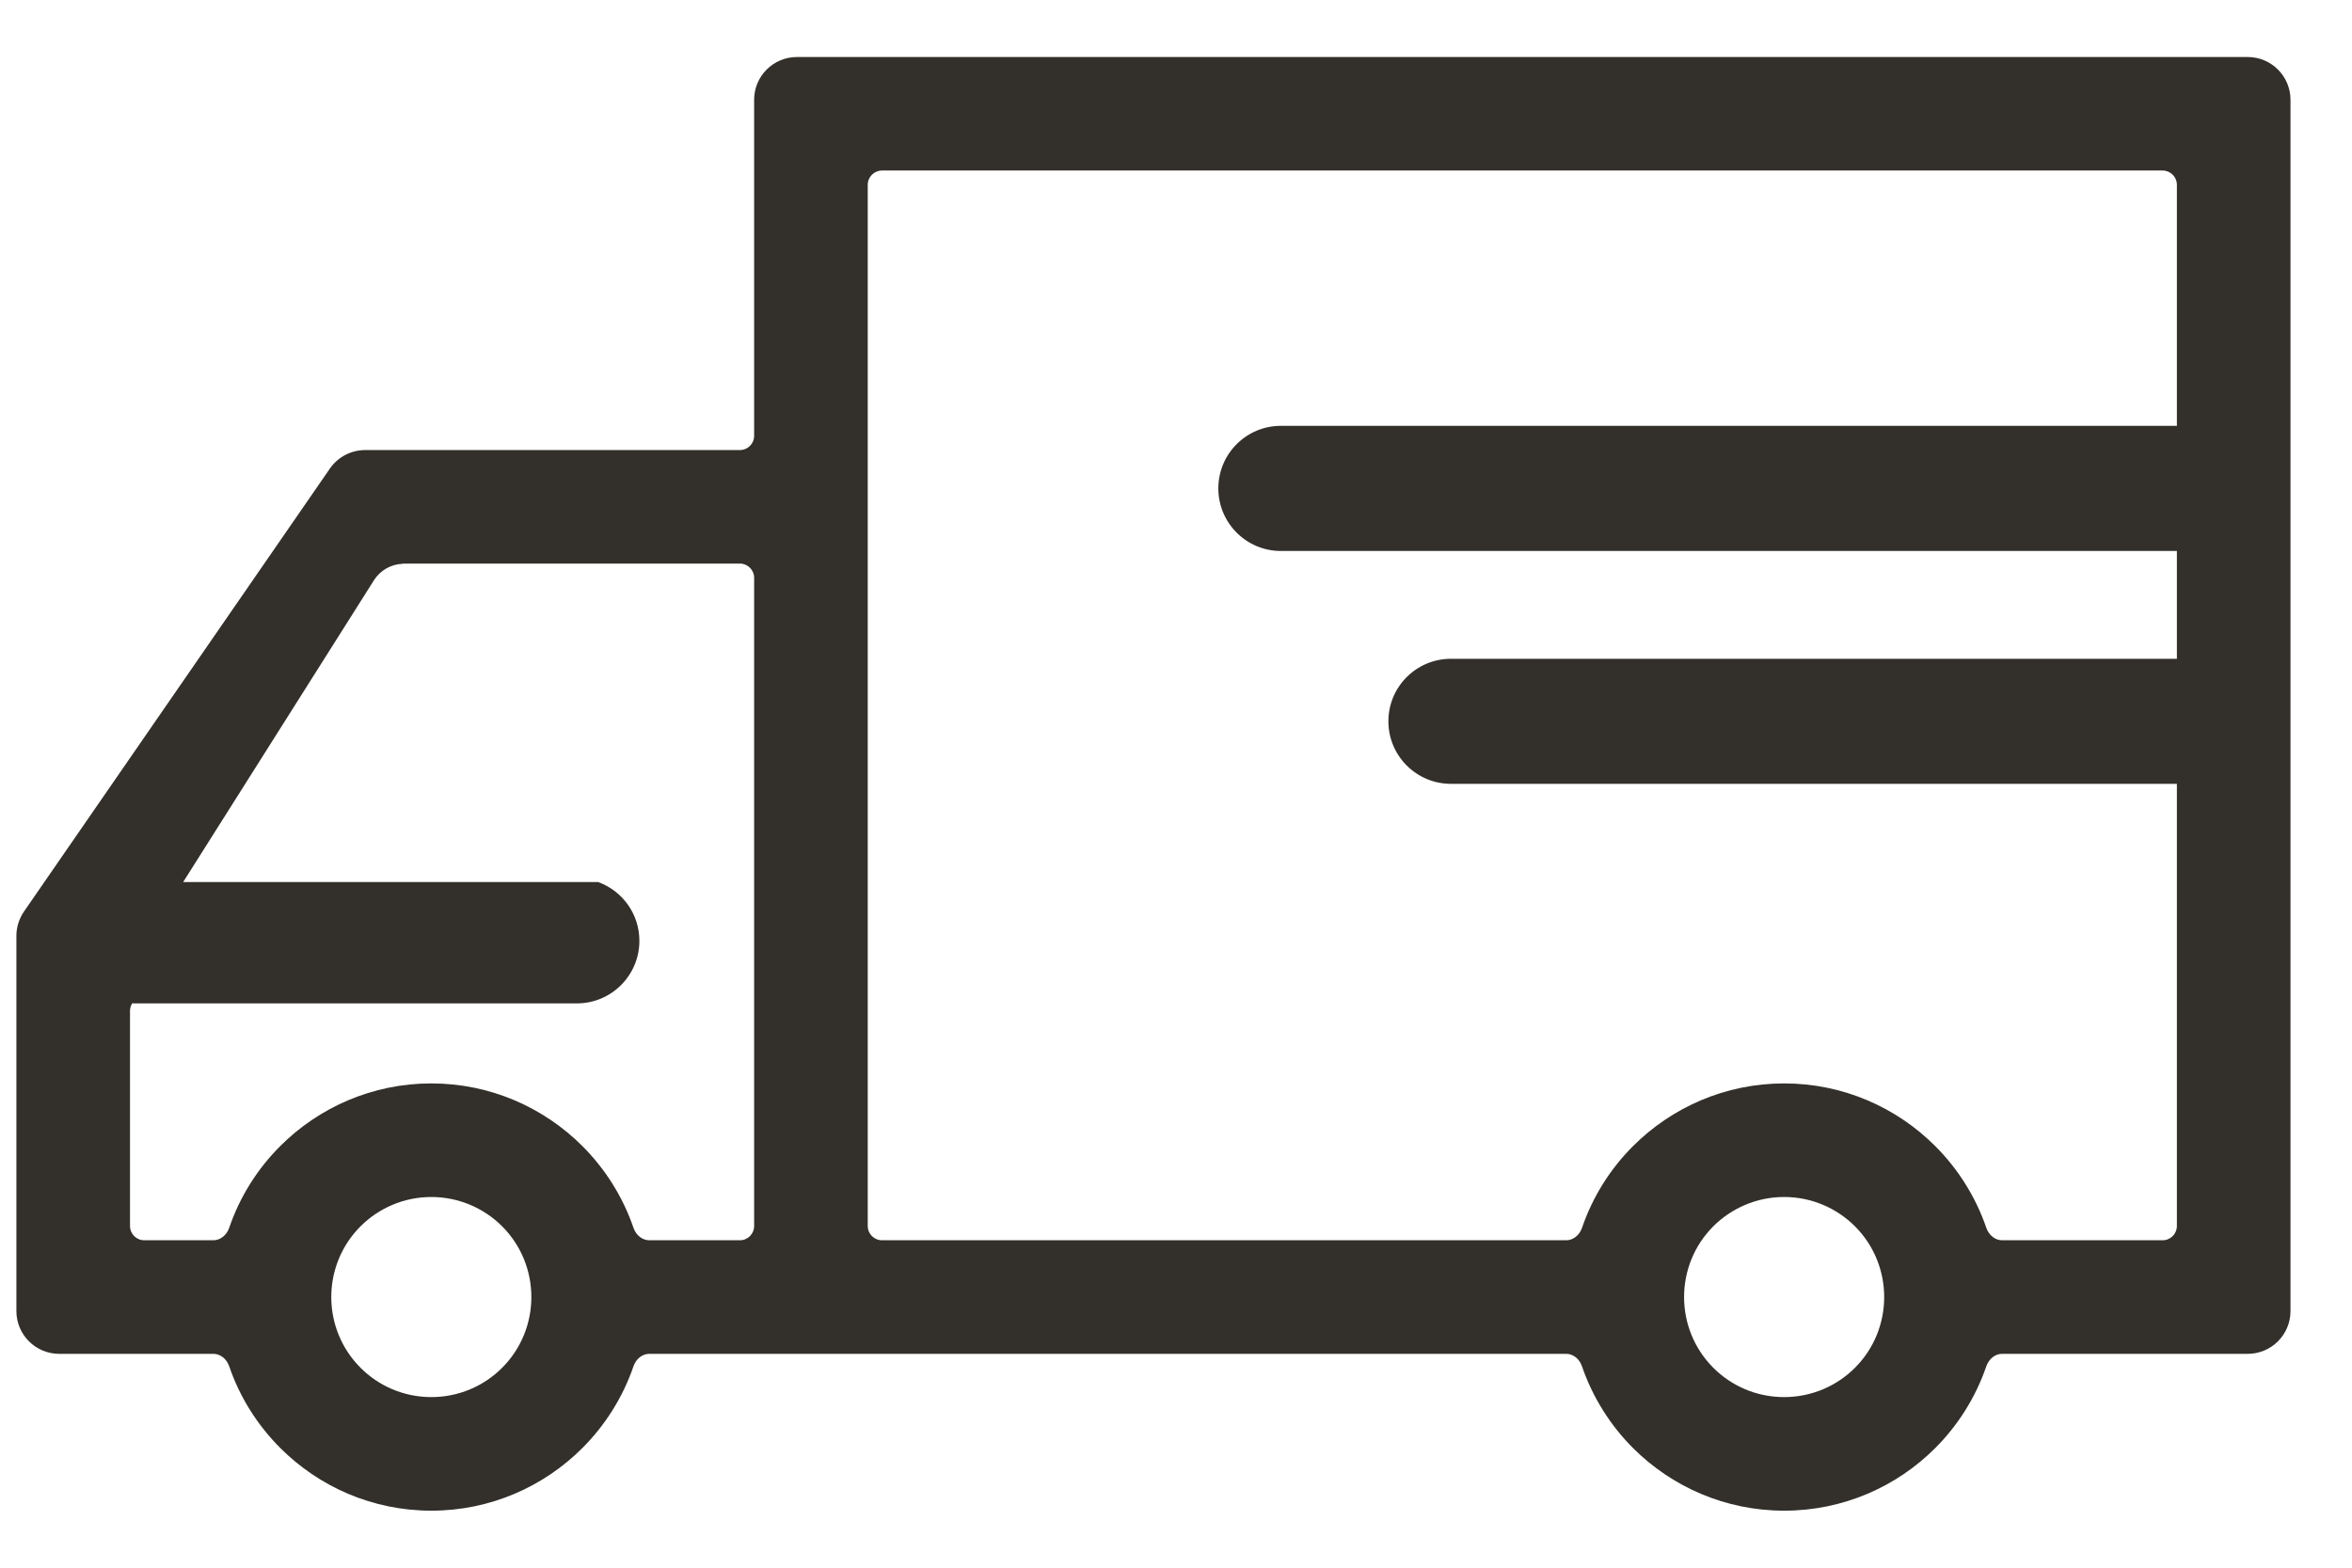<svg width="33" height="22" viewBox="0 0 33 22" fill="none" xmlns="http://www.w3.org/2000/svg">
<path fill-rule="evenodd" clip-rule="evenodd" d="M3.216 19.174C3.365 19.611 3.614 20.002 3.933 20.321C4.475 20.863 5.225 21.2 6.052 21.2C6.879 21.2 7.629 20.863 8.171 20.321C8.49 20.002 8.738 19.611 8.888 19.174C8.926 19.064 9.018 18.999 9.108 18.999L21.977 18.999C22.066 18.999 22.159 19.064 22.196 19.174C22.346 19.611 22.594 20.003 22.913 20.322C23.456 20.864 24.206 21.2 25.033 21.2C25.86 21.2 26.61 20.864 27.152 20.322C27.471 20.003 27.719 19.611 27.869 19.174C27.907 19.064 27.999 18.999 28.089 18.999H31.537C31.868 18.999 32.137 18.731 32.137 18.399V1.4C32.137 1.069 31.868 0.8 31.537 0.8H11.181C10.85 0.8 10.581 1.069 10.581 1.4V6.116C10.581 6.226 10.492 6.316 10.381 6.316H5.123C4.926 6.316 4.741 6.413 4.629 6.575L0.337 12.791C0.268 12.892 0.23 13.011 0.23 13.132V18.399C0.23 18.73 0.499 18.999 0.83 18.999H2.996C3.085 18.999 3.178 19.064 3.216 19.174ZM6.052 15.204C5.225 15.204 4.474 15.541 3.932 16.083C3.613 16.402 3.365 16.793 3.216 17.23C3.178 17.34 3.085 17.405 2.996 17.405H2.024C1.914 17.405 1.824 17.316 1.824 17.205V14.187C1.824 14.148 1.835 14.111 1.855 14.08C1.87 14.081 1.886 14.081 1.901 14.081H8.094C8.578 14.081 8.971 13.688 8.971 13.203C8.971 12.823 8.73 12.5 8.392 12.378H2.57L5.246 8.144C5.333 8.006 5.483 7.919 5.646 7.912C5.65 7.91 5.655 7.909 5.66 7.909H10.381C10.492 7.909 10.581 7.999 10.581 8.109V17.205C10.581 17.316 10.492 17.405 10.381 17.405H9.108C9.018 17.405 8.926 17.34 8.888 17.23C8.738 16.793 8.49 16.402 8.171 16.083C7.629 15.541 6.879 15.204 6.052 15.204ZM25.033 15.204C24.206 15.204 23.456 15.541 22.913 16.083C22.594 16.402 22.346 16.793 22.197 17.23C22.159 17.34 22.066 17.405 21.977 17.405H12.376C12.265 17.405 12.175 17.316 12.175 17.205V2.593C12.175 2.483 12.265 2.393 12.376 2.393H30.343C30.453 2.393 30.543 2.483 30.543 2.593V5.976H17.971C17.487 5.976 17.094 6.369 17.094 6.854C17.094 7.339 17.487 7.732 17.971 7.732H30.543V9.245H20.358C19.873 9.245 19.48 9.637 19.48 10.122C19.48 10.607 19.873 11 20.358 11H30.543V17.205C30.543 17.316 30.453 17.405 30.343 17.405H28.089C27.999 17.405 27.907 17.34 27.869 17.23C27.719 16.793 27.471 16.402 27.152 16.083C26.61 15.541 25.86 15.204 25.033 15.204ZM6.052 16.798C6.44 16.798 6.791 16.956 7.045 17.209C7.592 17.757 7.592 18.648 7.045 19.195C6.791 19.449 6.44 19.606 6.052 19.606C5.664 19.606 5.312 19.449 5.059 19.195C4.511 18.647 4.511 17.757 5.059 17.209C5.312 16.956 5.664 16.798 6.052 16.798ZM25.032 16.798C25.421 16.798 25.772 16.956 26.026 17.209C26.573 17.757 26.573 18.648 26.026 19.195C25.772 19.449 25.42 19.606 25.032 19.606C24.644 19.606 24.293 19.449 24.039 19.195C23.492 18.647 23.492 17.757 24.039 17.209C24.293 16.956 24.645 16.798 25.032 16.798Z" fill="#33302B"/>
</svg>
